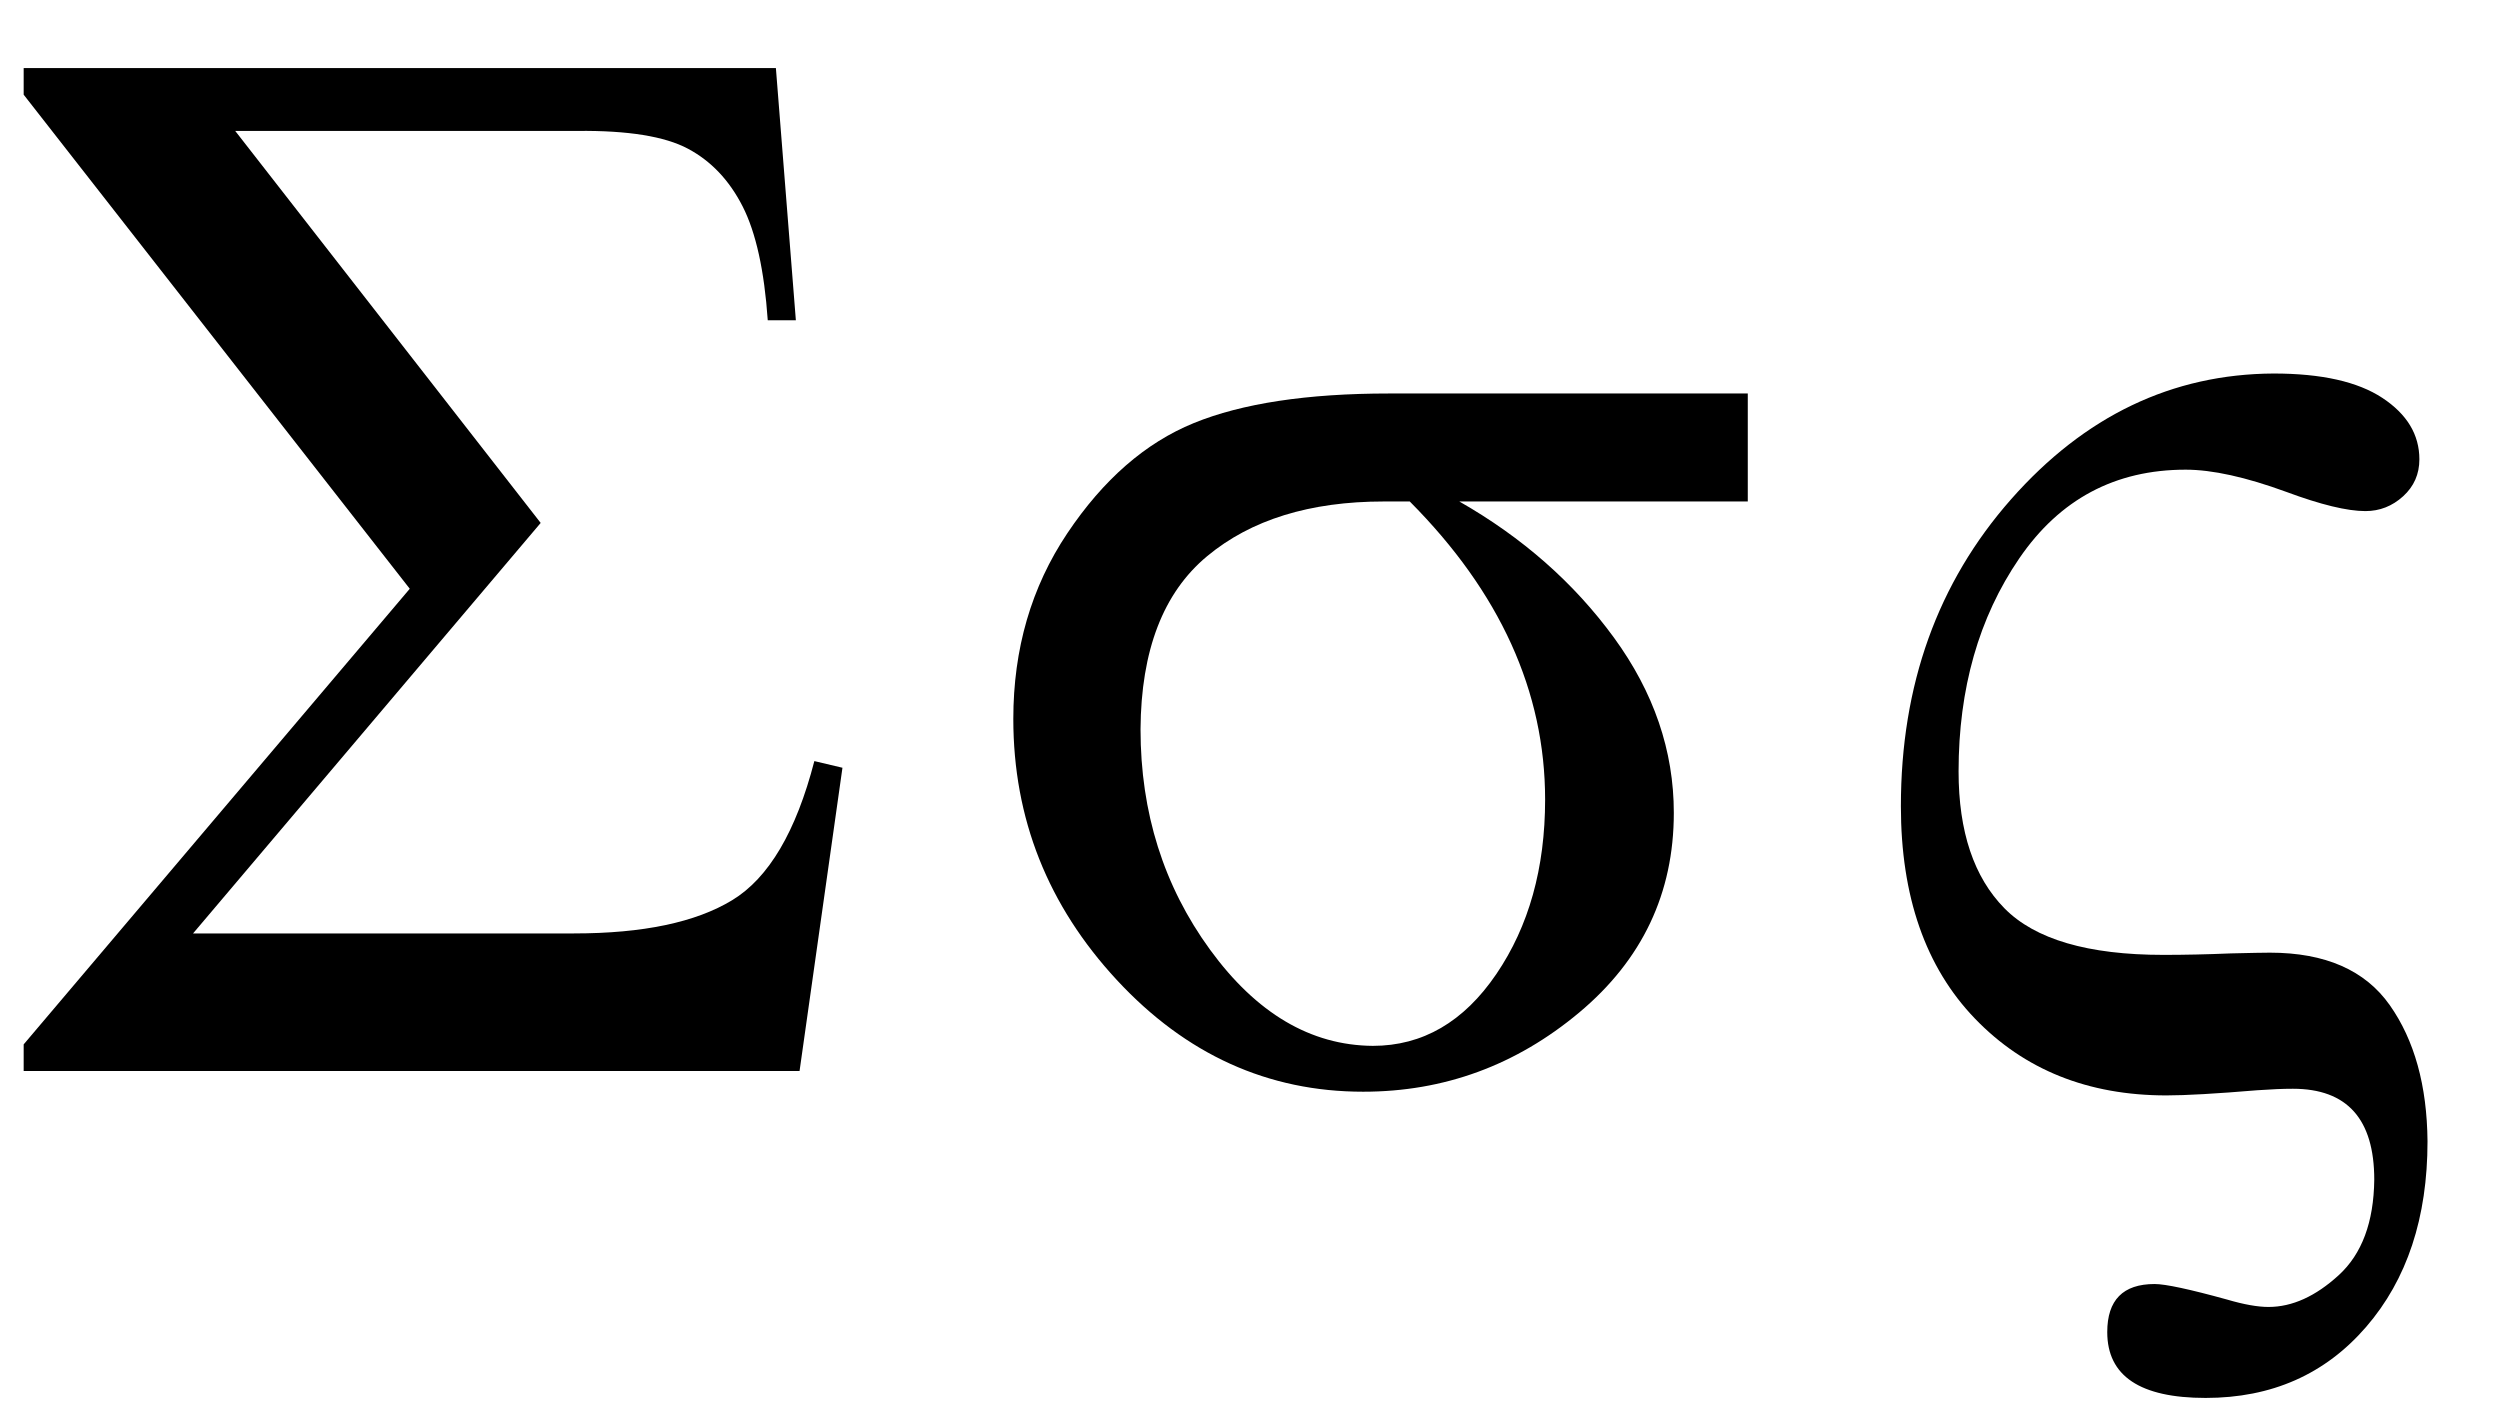 <?xml version="1.0" standalone="no"?>
<!DOCTYPE svg PUBLIC "-//W3C//DTD SVG 1.1//EN" "http://www.w3.org/Graphics/SVG/1.1/DTD/svg11.dtd" >
<svg width="3380" height="1900" viewBox="0 -410 3380 1900">
  <g transform="matrix(1 0 0 -1 0 1038)">
   <path fill="currentColor"
d="M32 1356H1049L1076 1015H1038Q1031 1116 1004 1169T930 1247T781 1271H318L731 741L261 186H776Q916 186 990 231T1101 419L1139 410L1081 0H32V36L554 652L32 1320V1356Z" />
  </g>
  <g transform="matrix(1 0 0 -1 1300 1038)">
   <path fill="currentColor"
d="M1063 916V770H673Q801 697 882 586T963 349Q963 186 835 79T543 -28Q350 -28 210 123T70 476Q70 618 143 727T314 876T578 916H1063ZM606 770H571Q421 770 332 696T242 462Q242 293 336 164T556
34Q657 34 723 131T789 367Q789 586 606 770Z" />
  </g>
  <g transform="matrix(1 0 0 -1 2500 1038)">
   <path fill="currentColor"
d="M70 358Q70 604 219 773T574 943Q671 943 721 910T771 827Q771 797 749 777T698 757Q661 757 591 783Q509 813 455 813Q312 813 230 693T148 405Q148 283 210 220T425 157Q468 157 516 159Q557
160 569 160Q681 160 731 89T782 -95Q782 -250 699 -346T482 -442Q349 -442 349 -353Q349 -288 413 -288Q435 -288 511 -309Q545 -319 567 -319Q615 -319 662 -276T710 -147Q710 -24 600 -24Q580 -24 552 -26Q468 -33 429 -33Q270 -33 170 71T70 358Z" />
  </g>
</svg>
